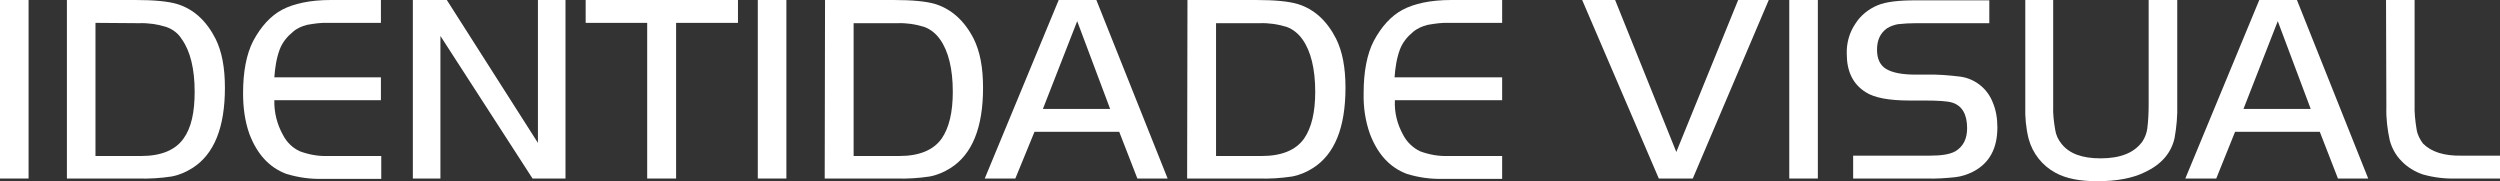 <?xml version="1.0" encoding="utf-8"?>
<!-- Generator: Adobe Illustrator 24.3.0, SVG Export Plug-In . SVG Version: 6.00 Build 0)  -->
<svg version="1.1" id="Layer_1" xmlns="http://www.w3.org/2000/svg" xmlns:xlink="http://www.w3.org/1999/xlink" x="0px" y="0px"
	 viewBox="0 0 743.6 53.9" style="enable-background:new 0 0 743.6 53.9;" xml:space="preserve">
<rect x="0" y="0" width="743.6" height="53.9" fill="#333333" stroke="none"/>
<style type="text/css">
	.st0{fill-rule:evenodd;clip-rule:evenodd;fill:#FFFFFF;}
</style>
<g id="id_1_">
	<polygon class="st0" points="0,0 8.5,0 8.5,53.1 0,53.1 	"/>
	<path class="st0" d="M19.9,0h20.4c5.6,0,9.7,0.4,12.4,1.2c4.9,1.5,8.7,5,11.4,10.3c1.9,3.8,2.8,8.6,2.8,14.6
		c0,11.8-3.2,19.8-9.7,23.9c-1.9,1.2-4,2.1-6.2,2.5c-3.3,0.5-6.6,0.7-10,0.6H19.9V0L19.9,0z M28.4,6.8v39.6H42
		c6,0,10.2-1.8,12.6-5.2c2.3-3.2,3.3-7.8,3.3-13.9c0-6.8-1.3-12.1-3.8-15.6C53,9.9,51.4,8.7,49.4,8c-2.6-0.8-5.3-1.2-8-1.1L28.4,6.8
		L28.4,6.8z"/>
	<path class="st0" d="M113.3,0v6.8H97.9c-2.3-0.1-4.4,0.2-6.6,0.6c-1.5,0.4-3,1-4.2,2.1c-1.7,1.4-3.1,3.1-3.9,5.2
		c-1,2.7-1.4,5.5-1.6,8.3h31.7v6.8H81.6c-0.1,3.6,0.8,7.2,2.6,10.4c1.1,2.1,2.8,3.8,5,4.8c2.7,1,5.5,1.5,8.3,1.4h15.9v6.8H96
		c-3.7,0.1-7.3-0.4-10.9-1.5c-5-1.9-8.6-5.8-10.9-11.8c-1.4-3.9-1.9-8-1.9-12.2c0-6.4,1-11.6,3-15.5c2.3-4.3,5.2-7.5,8.6-9.3
		S92.2,0,98.4,0C98.4,0,113.3,0,113.3,0z"/>
	<polygon class="st0" points="131,10.7 131,53.1 122.8,53.1 122.8,0 132.9,0 160,42.5 160,0 168.2,0 168.2,53.1 158.4,53.1 	"/>
	<polygon class="st0" points="192.5,6.8 174.2,6.8 174.2,0 219.5,0 219.5,6.8 201.1,6.8 201.1,53.1 192.5,53.1 	"/>
	<polygon class="st0" points="225.4,0 233.9,0 233.9,53.1 225.4,53.1 	"/>
	<path class="st0" d="M245.4,0h20.4c5.6,0,9.7,0.4,12.4,1.2c4.8,1.5,8.7,5,11.4,10.3c1.9,3.8,2.8,8.6,2.8,14.6
		c0,11.8-3.2,19.8-9.7,23.9c-1.9,1.2-4,2.1-6.2,2.5c-3.3,0.5-6.6,0.7-10,0.6h-21.2L245.4,0L245.4,0z M253.9,6.8v39.6h13.6
		c6,0,10.2-1.8,12.6-5.2c2.2-3.2,3.3-7.8,3.3-13.9c0-6.8-1.3-12.1-3.8-15.6c-1.2-1.7-2.8-3-4.7-3.7c-2.6-0.8-5.2-1.2-8-1.1H253.9z"
		/>
	<path class="st0" d="M292.9,53.1l22-53.1h11.2l21.2,53.1h-9l-5.4-13.9h-25.2L302,53.1H292.9L292.9,53.1z M320.4,6.3l-10.2,26.1h20
		L320.4,6.3L320.4,6.3z"/>
	<path class="st0" d="M353.2,0h20.4c5.6,0,9.7,0.4,12.4,1.2c4.9,1.5,8.7,5,11.4,10.3c1.9,3.8,2.8,8.6,2.8,14.6
		c0,11.8-3.2,19.8-9.7,23.9c-1.9,1.2-4,2.1-6.2,2.5c-3.3,0.5-6.6,0.7-10,0.6h-21.2L353.2,0L353.2,0z M361.7,6.8v39.6h13.6
		c6,0,10.2-1.8,12.6-5.2c2.2-3.2,3.3-7.8,3.3-13.9c0-6.8-1.3-12.1-3.8-15.6c-1.2-1.7-2.8-3-4.7-3.7c-2.6-0.8-5.3-1.2-8-1.1H361.7z"
		/>
	<path class="st0" d="M446.8,0v6.8h-15.5c-2.3-0.1-4.4,0.2-6.7,0.6c-1.5,0.4-3,1-4.3,2.1c-1.7,1.4-3.1,3.1-3.9,5.2
		c-1,2.7-1.4,5.5-1.6,8.3h32v6.8h-31.9c-0.2,3.6,0.7,7.2,2.5,10.4c1.1,2.1,2.9,3.8,5,4.8c2.7,1,5.5,1.5,8.4,1.4h16v6.8h-17.5
		c-3.7,0.1-7.4-0.4-10.9-1.5c-5-1.9-8.6-5.8-10.9-11.8c-1.4-3.9-2-8-1.9-12.2c0-6.4,1-11.6,3-15.5c2.3-4.3,5.2-7.5,8.6-9.3
		S425.4,0,431.7,0C431.7,0,446.8,0,446.8,0z"/>
	<polygon class="st0" points="526.1,0 503.5,53.1 493.4,53.1 470.6,0 480.4,0 498.6,45.2 517,0 	"/>
	<polygon class="st0" points="532.2,0 540.7,0 540.7,53.1 532.2,53.1 	"/>
	<path class="st0" d="M551.2,53.1v-6.8H574c3.5,0,6-0.4,7.6-1.3c2.3-1.4,3.5-3.6,3.5-6.9c0-4.1-1.5-6.7-4.5-7.6
		c-1.3-0.4-4-0.6-8.1-0.6H568c-6.1,0-10.5-0.8-13.1-2.5c-3.8-2.4-5.6-6.2-5.6-11.4c-0.1-3.2,0.8-6.4,2.6-9c1.5-2.4,3.9-4.3,6.5-5.4
		s6.4-1.5,11.4-1.5h21.9v6.8h-21.9c-1.8,0-3.5,0.1-5.3,0.3c-1.1,0.2-2.2,0.6-3.2,1.2c-2,1.4-3,3.5-3,6.4c0,2.7,0.9,4.6,2.7,5.7
		s4.7,1.7,8.9,1.7h3.1c3.4-0.1,6.8,0.2,10.1,0.6c4.3,0.6,8,3.5,9.6,7.6c1,2.3,1.4,4.9,1.4,7.5c0,6.3-2.4,10.7-7.3,13.2
		c-1.6,0.8-3.4,1.4-5.2,1.6c-2.9,0.3-5.7,0.5-8.6,0.4L551.2,53.1L551.2,53.1z"/>
	<path class="st0" d="M610.7,0v31.6c-0.1,2.3,0.2,4.7,0.6,7c0.2,1.5,0.9,3,1.9,4.2c2.3,2.9,6.1,4.3,11.6,4.3c6,0,10.1-1.7,12.5-5.1
		c0.7-1.1,1.2-2.4,1.4-3.8c0.3-2.4,0.4-4.9,0.4-7.3V0h8.5v30.9c0.1,3.5-0.2,6.8-0.8,10.2c-1,4.4-3.9,7.8-8.8,10.1
		c-3.6,1.8-8.4,2.7-14.2,2.7c-5.2,0-9.3-0.8-12.4-2.5c-3.9-2.1-6.8-5.7-8-10.1c-0.8-3.2-1.1-6.5-1-9.8V0H610.7L610.7,0z"/>
	<path class="st0" d="M650,53.1L672,0h11.2l21.2,53.1h-9l-5.4-13.9h-25.2l-5.6,13.9H650L650,53.1z M677.5,6.3l-10.2,26.1h20
		L677.5,6.3L677.5,6.3z"/>
	<path class="st0" d="M709.7,0h8.5v30.9c-0.1,2.6,0.2,5.2,0.6,7.6c0.2,1.5,1,3,1.9,4.2c2.5,2.5,6.3,3.7,11.5,3.6h11.4v6.8h-13
		c-3.3,0.1-6.7-0.3-9.9-1.2c-2.4-0.8-4.7-2.2-6.4-4c-1.7-1.7-2.9-3.9-3.5-6.2c-0.7-3.2-1.1-6.5-1-9.8L709.7,0z"/>
</g>
</svg>
